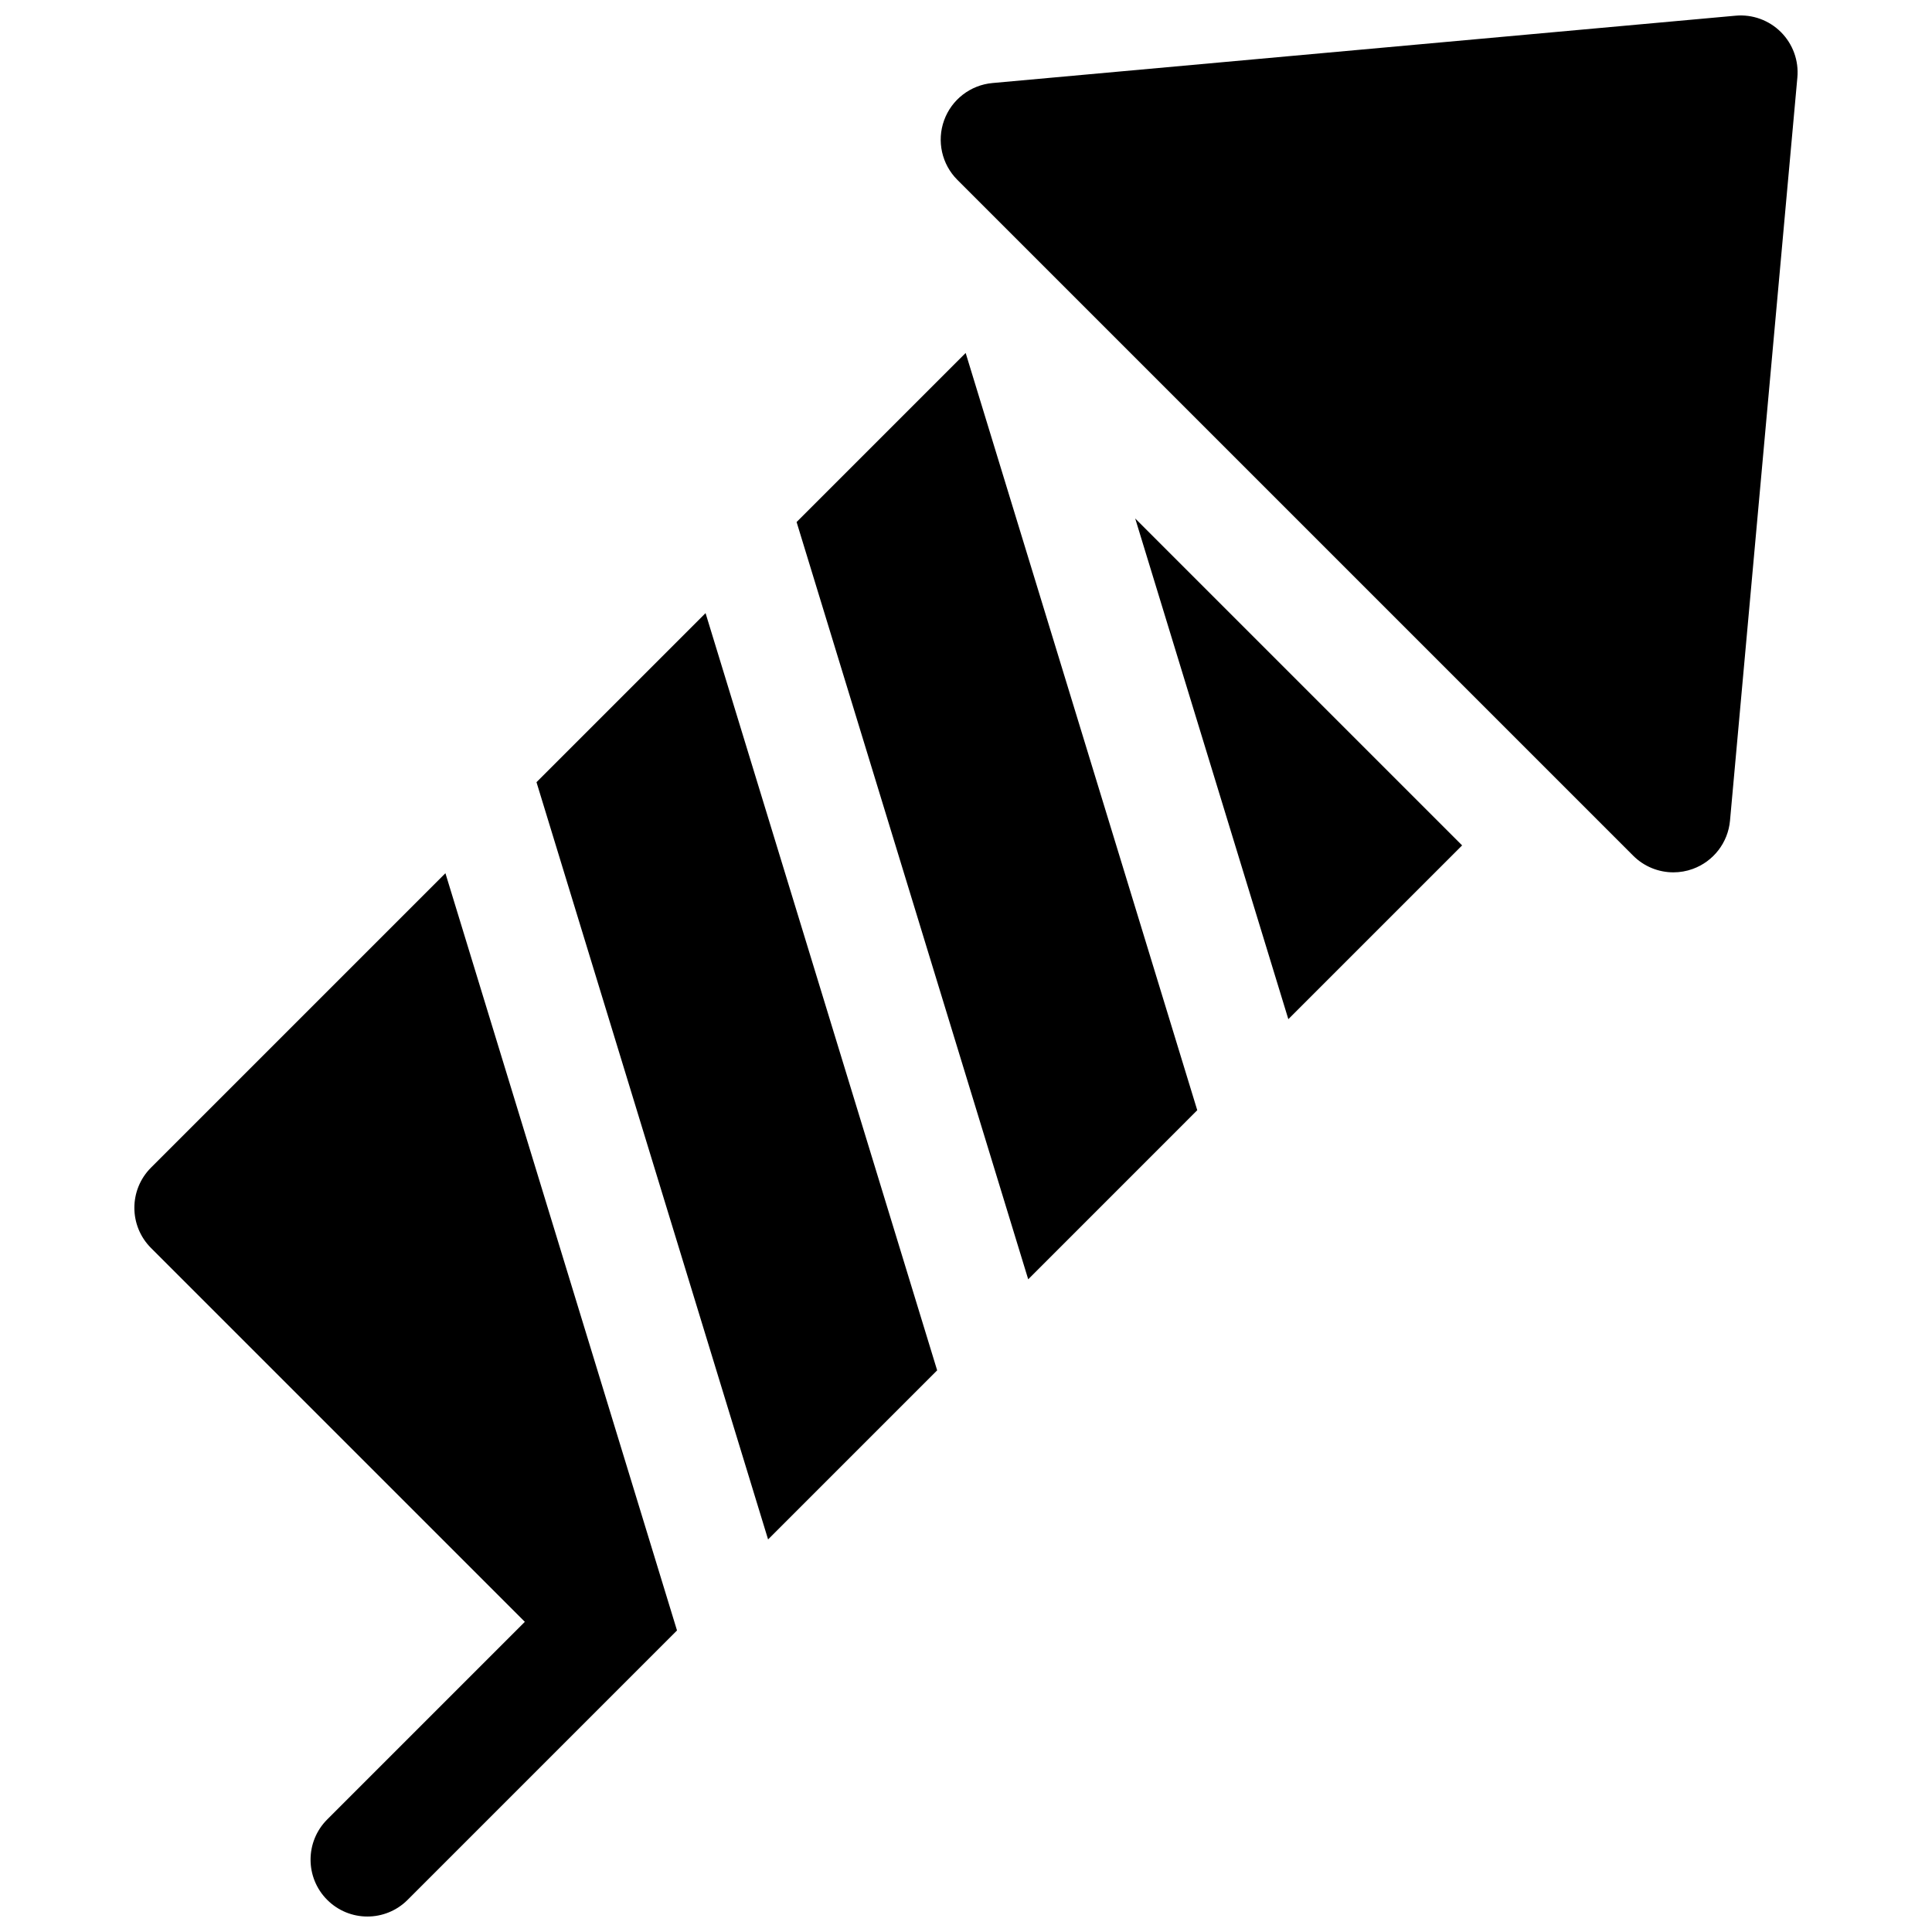 <?xml version="1.0" encoding="UTF-8"?>
<!-- Uploaded to: SVG Repo, www.svgrepo.com, Generator: SVG Repo Mixer Tools -->
<svg width="800px" height="800px" version="1.1" viewBox="144 144 512 512" xmlns="http://www.w3.org/2000/svg">
 <defs>
  <clipPath id="b">
   <path d="m393 148.09h228v227.91h-228z"/>
  </clipPath>
  <clipPath id="a">
   <path d="m179 375h145v276.9h-145z"/>
  </clipPath>
 </defs>
 <g clip-path="url(#b)">
  <path d="m615.97 152.51c-3.16-3.16-7.566-4.758-12.012-4.352l-196.95 17.848c-5.824 0.527-10.816 4.375-12.809 9.875-1.992 5.496-0.621 11.652 3.512 15.785l179.1 179.1c2.875 2.875 6.727 4.414 10.656 4.414 1.719 0 3.453-0.293 5.129-0.902 5.496-1.992 9.348-6.984 9.875-12.809l17.852-196.95c0.398-4.449-1.195-8.852-4.356-12.012z"/>
 </g>
 <path d="m399.91 237.54-44.805 44.805 61.379 200.68 44.801-44.805z"/>
 <path d="m330.98 306.48-44.805 44.805 61.375 200.68 44.805-44.809z"/>
 <path d="m444.84 281.4 40.582 132.69 46.055-46.051z"/>
 <g clip-path="url(#a)">
  <path d="m262.04 375.41-78.016 78.016c-5.887 5.883-5.887 15.426 0 21.309l99.066 99.066-52.375 52.375c-5.883 5.883-5.883 15.426 0 21.309 2.941 2.941 6.797 4.414 10.652 4.414 3.856 0 7.711-1.473 10.652-4.414l71.395-71.395z"/>
 </g>
</svg>